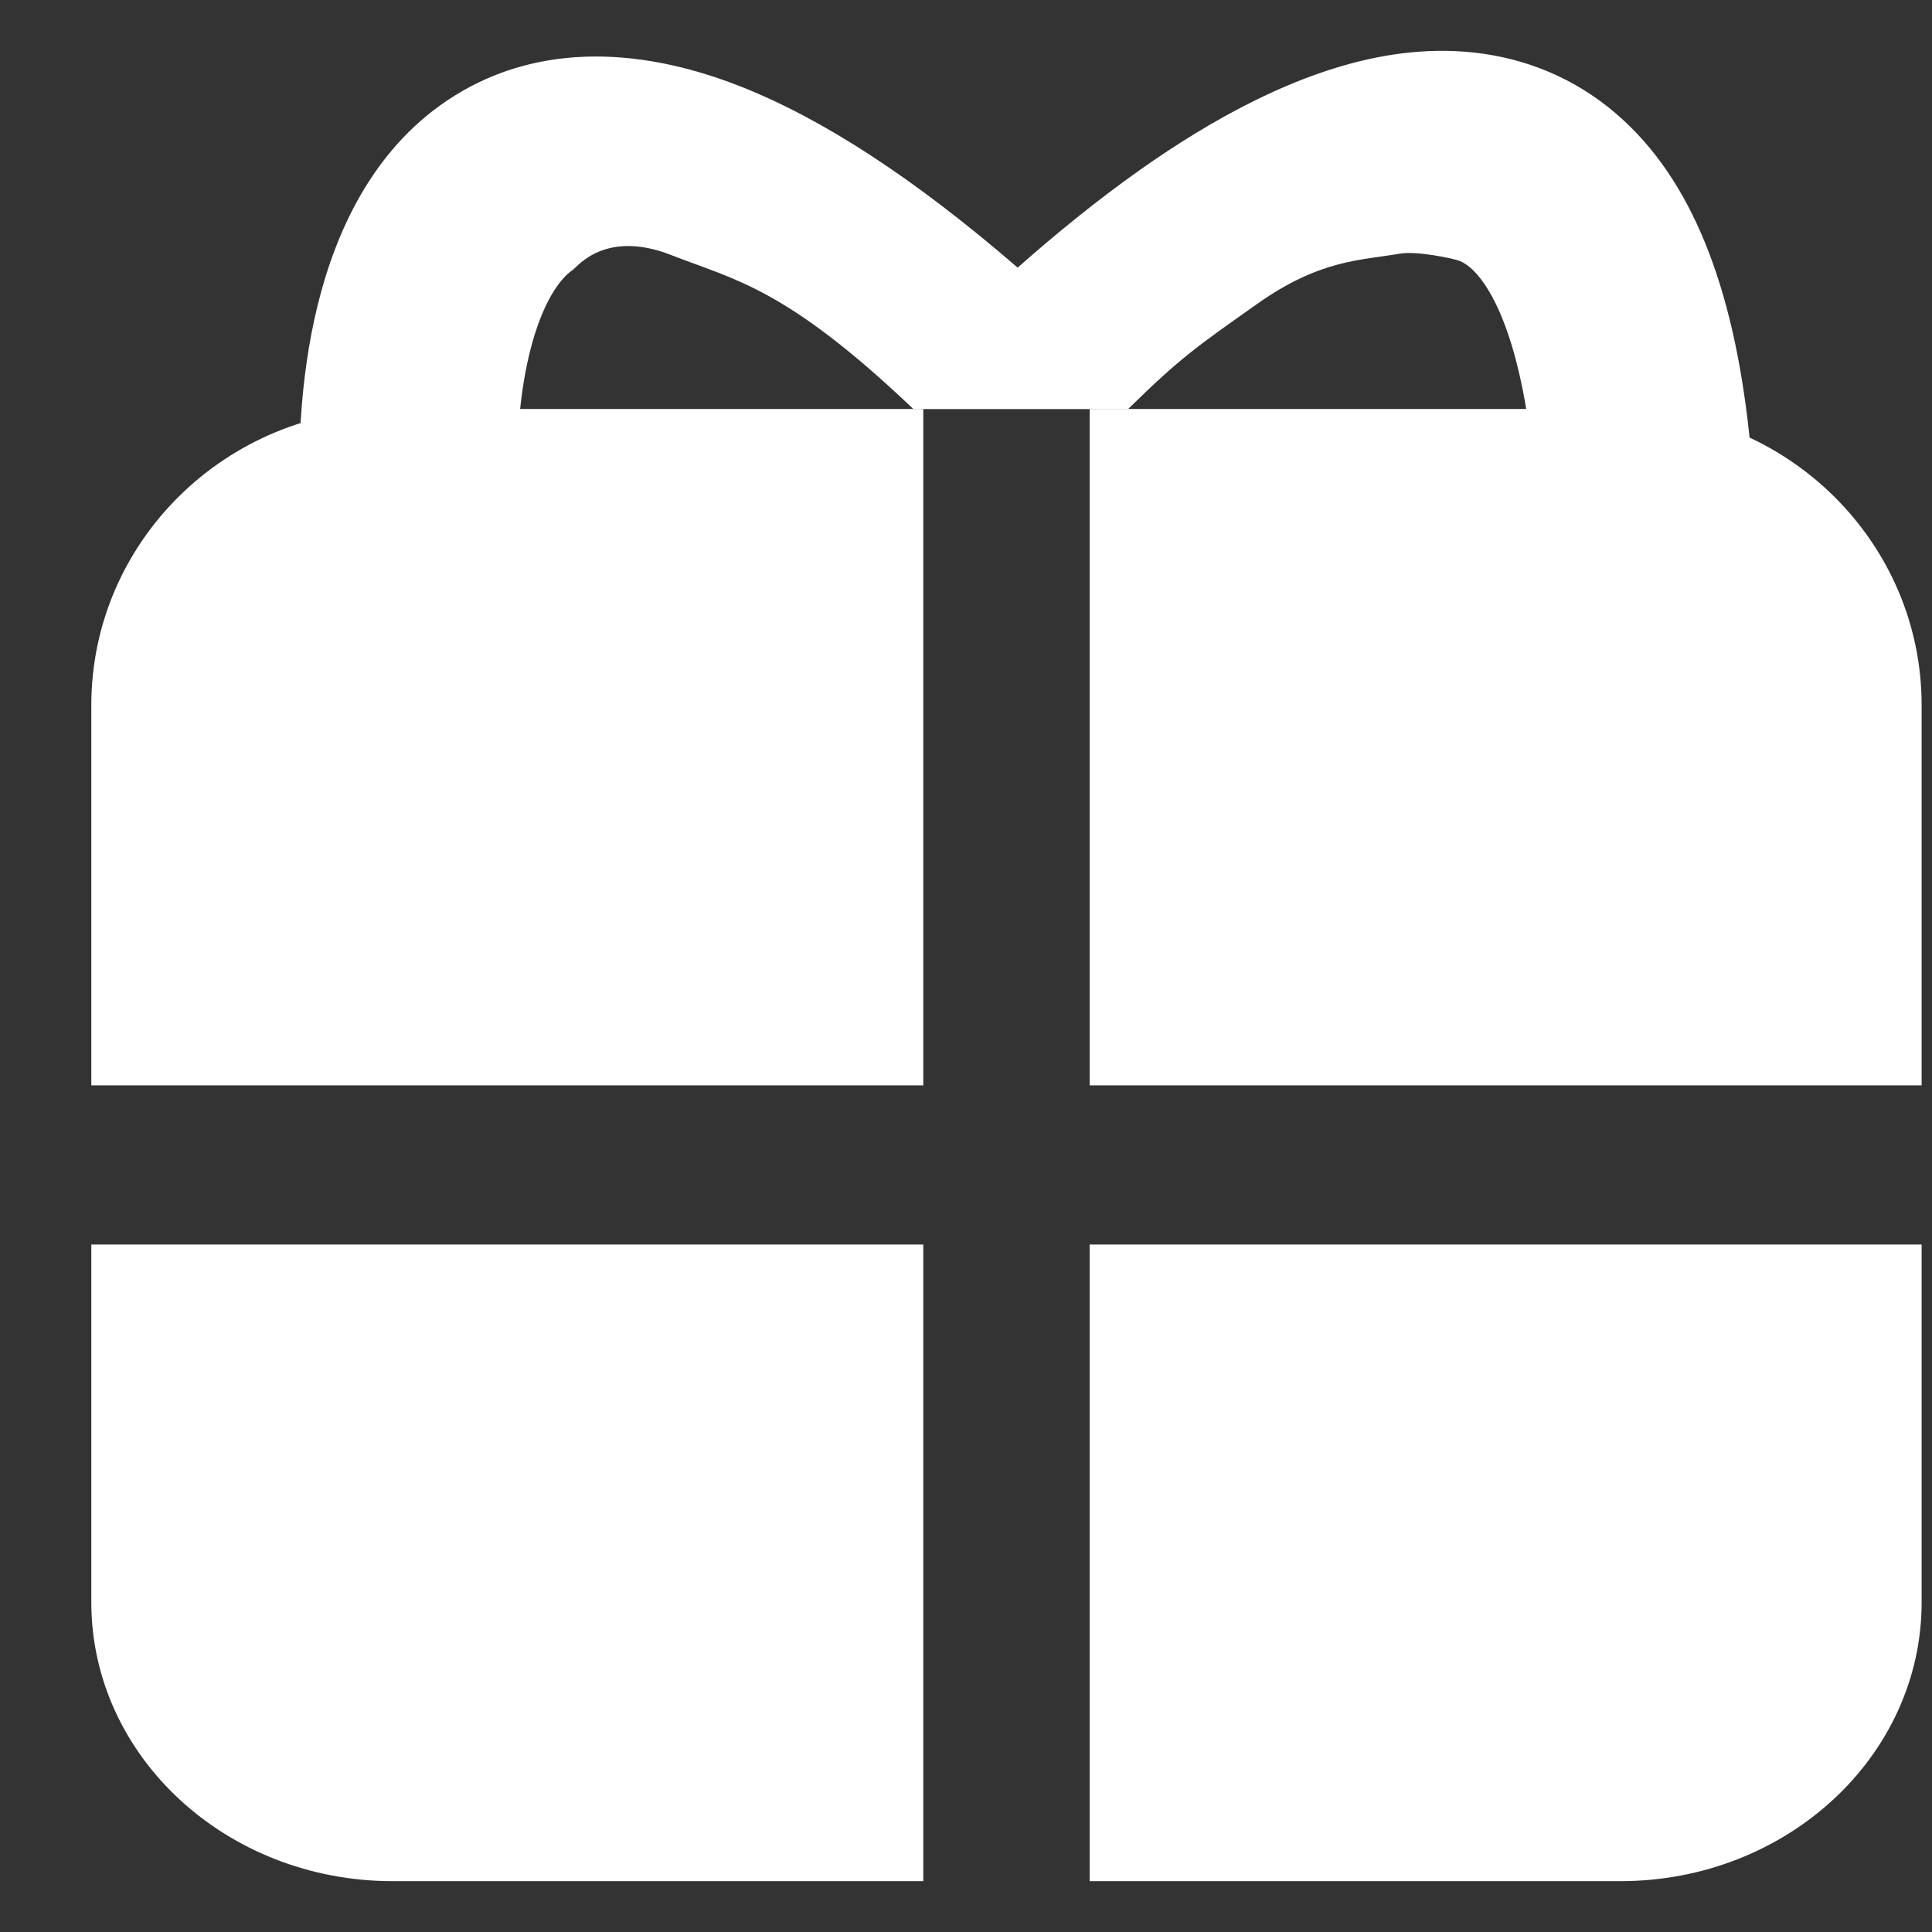 <svg width="19" height="19" viewBox="0 0 19 19" fill="none" xmlns="http://www.w3.org/2000/svg">
<rect x="0" y="0" width="19" height="19" fill="#333333" stroke="none"/>
<path d="M9.08 12.239H0.898V15.757C0.898 17.272 2.225 18.5 3.862 18.5H9.08V15.37V12.239Z" fill="white"/>
<path d="M9.08 10.674H0.898V6.936C0.898 5.327 2.225 4.022 3.862 4.022H9.08V7.348V10.674Z" fill="white"/>
<path d="M10.716 12.239H18.898V15.757C18.898 17.272 17.571 18.5 15.934 18.5H10.716V15.37V12.239Z" fill="white"/>
<path d="M10.716 10.674H18.898V6.936C18.898 5.327 17.571 4.022 15.934 4.022H10.716V7.348V10.674Z" fill="white"/>
<path fill-rule="evenodd" clip-rule="evenodd" d="M12.366 2.987C11.77 3.408 11.607 3.519 11.094 4.023H8.983C7.725 2.826 7.23 2.755 6.603 2.509C5.951 2.253 5.677 2.625 5.632 2.655C5.513 2.735 5.333 2.965 5.209 3.468C5.092 3.945 5.063 4.521 5.101 5.062L2.963 5.196C2.916 4.518 2.945 3.731 3.123 3.005C3.295 2.305 3.648 1.491 4.398 0.988C5.221 0.436 6.236 0.439 7.277 0.848C8.087 1.166 8.99 1.752 10.008 2.632C10.384 2.299 10.791 1.968 11.212 1.67C11.914 1.175 12.755 0.702 13.62 0.55C14.069 0.472 14.56 0.474 15.047 0.637C15.542 0.802 15.958 1.11 16.284 1.53C16.901 2.327 17.196 3.529 17.262 5.088L15.121 5.17C15.061 3.73 14.789 3.036 14.56 2.74C14.462 2.614 14.385 2.576 14.337 2.56C14.28 2.542 13.937 2.465 13.764 2.495C13.384 2.561 12.983 2.551 12.366 2.987Z" fill="white"/>
</svg>
